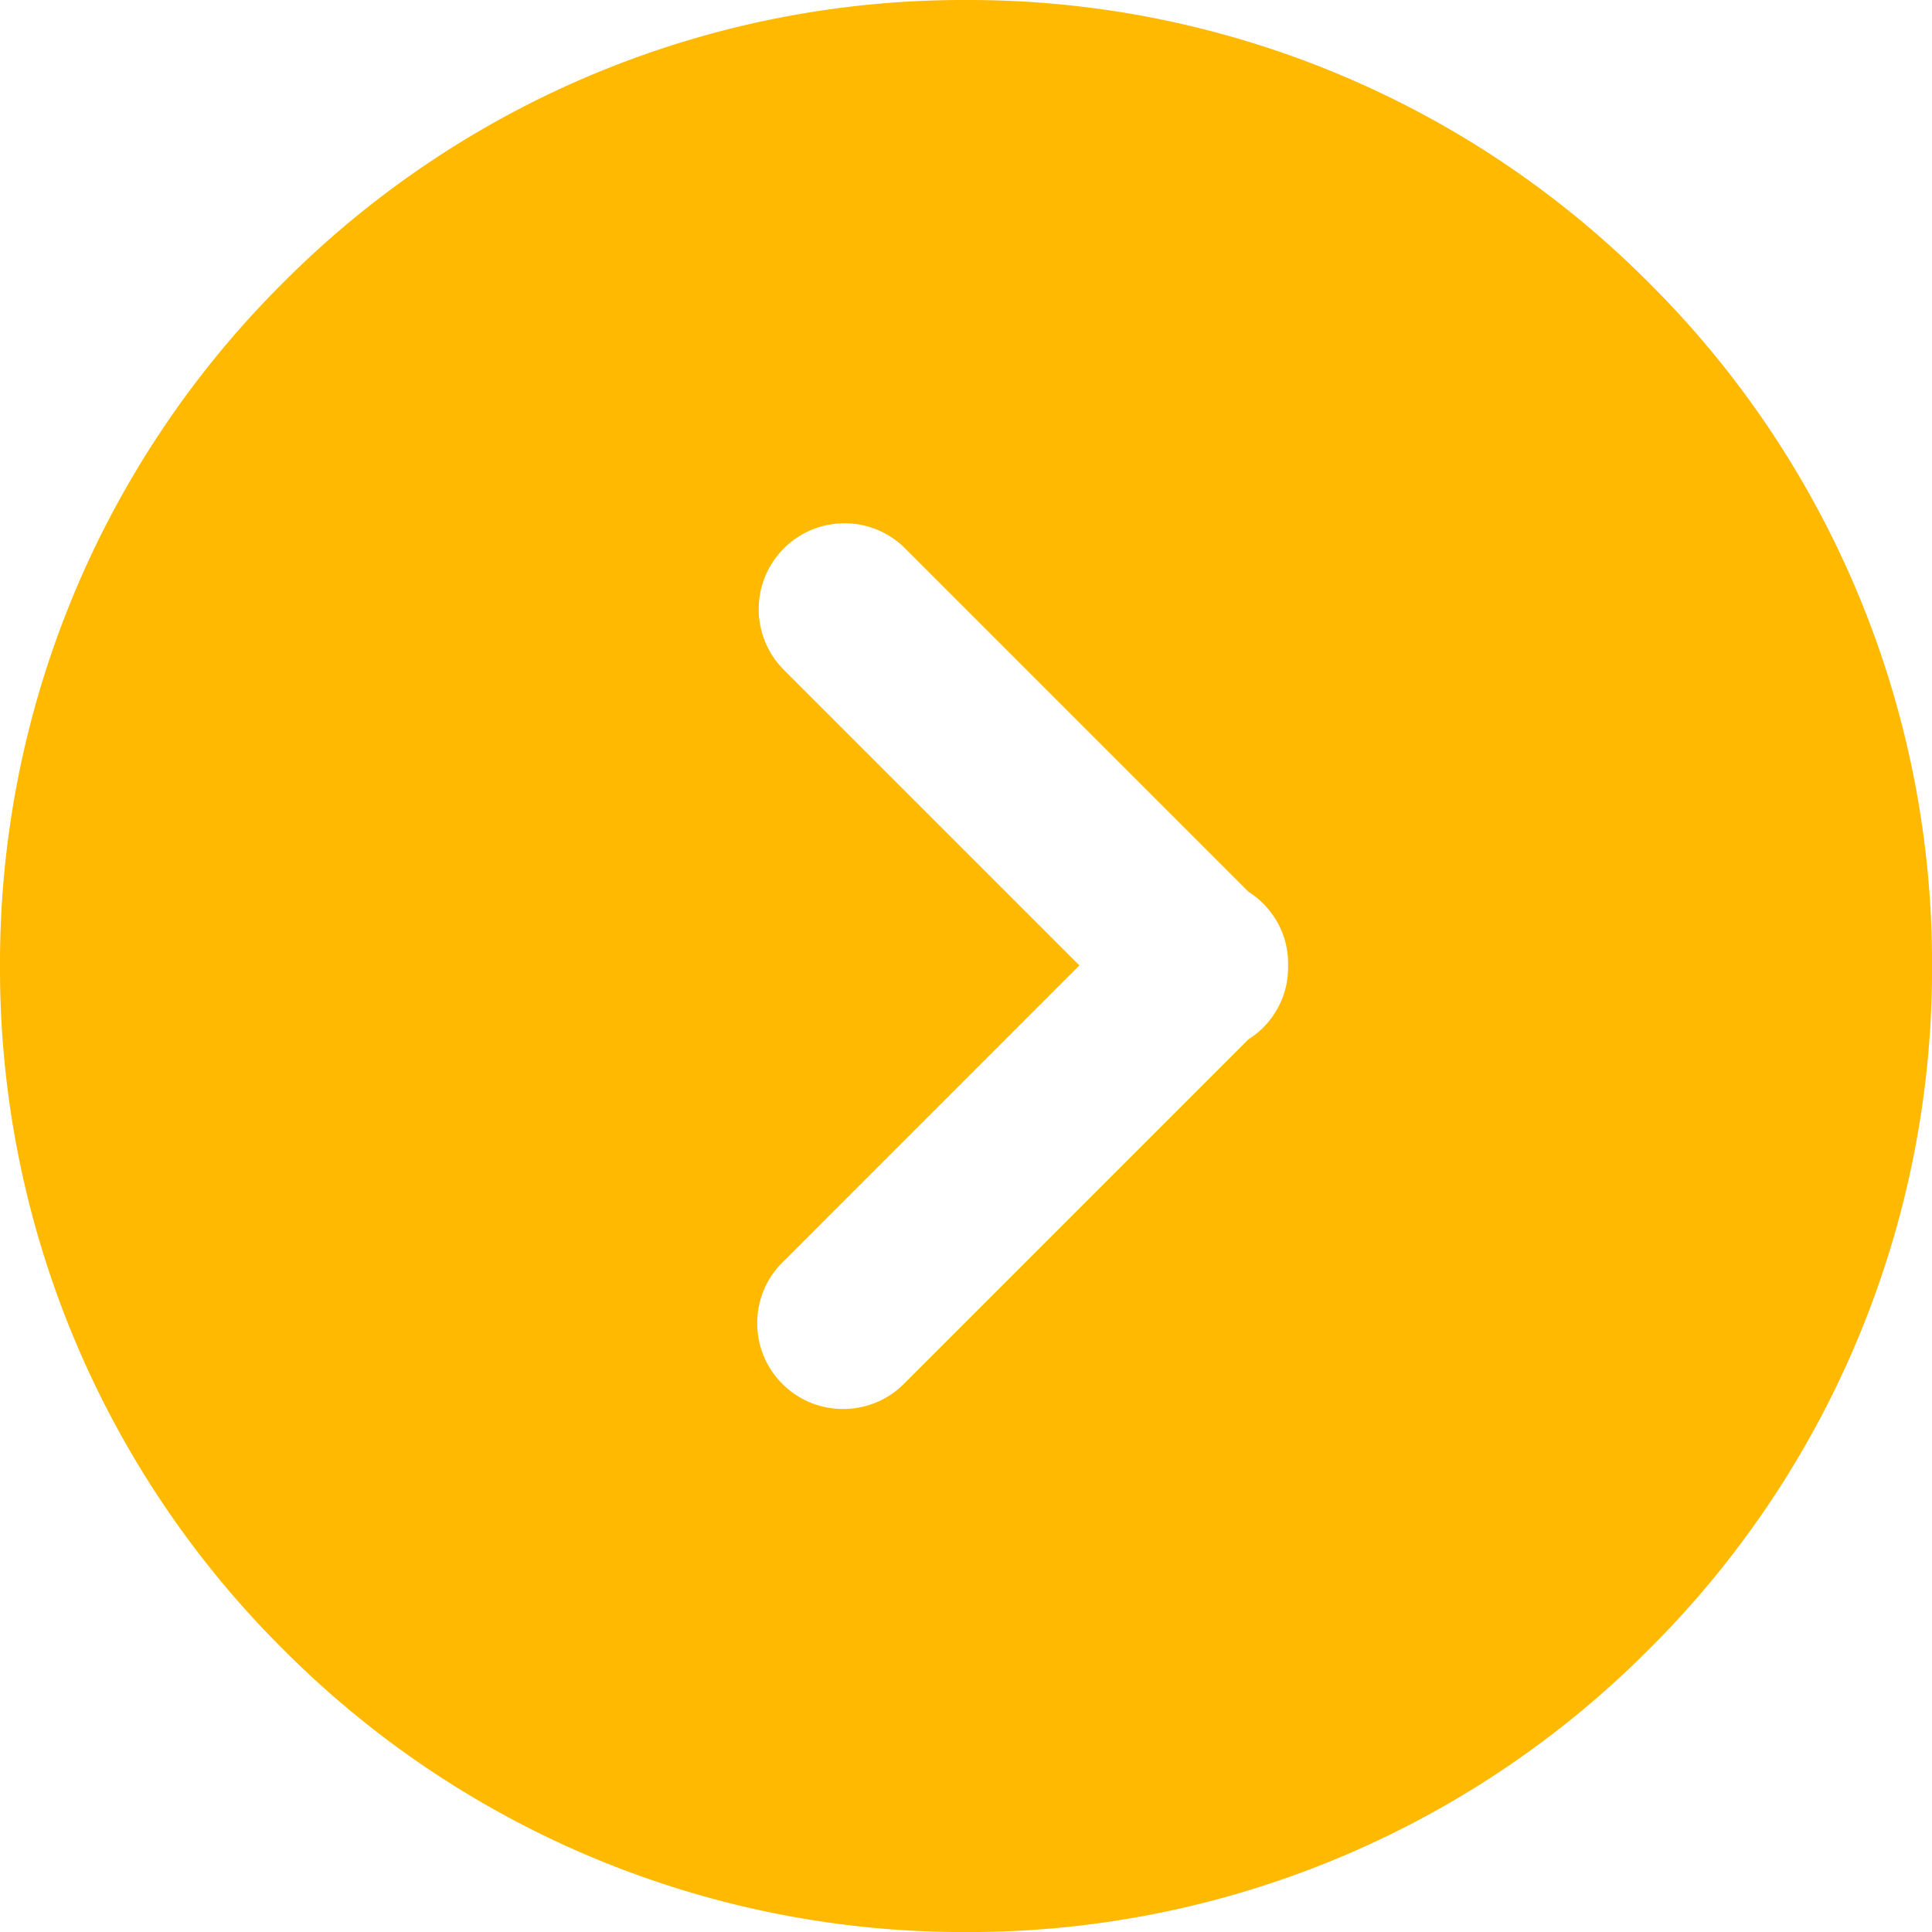 <svg xmlns="http://www.w3.org/2000/svg" width="34.999" height="35" viewBox="0 0 34.999 35"><g transform="translate(-1143 -3070)"><path d="M-1514.5-1536a17.385,17.385,0,0,1-12.374-5.125A17.385,17.385,0,0,1-1532-1553.5a17.387,17.387,0,0,1,5.125-12.375A17.384,17.384,0,0,1-1514.5-1571a17.383,17.383,0,0,1,12.374,5.126A17.387,17.387,0,0,1-1497-1553.5a17.385,17.385,0,0,1-5.125,12.374A17.385,17.385,0,0,1-1514.5-1536Zm-2.2-25.52a1.546,1.546,0,0,0-1.1.455,1.556,1.556,0,0,0,0,2.2l5.354,5.354-5.38,5.381a1.541,1.541,0,0,0-.456,1.1,1.542,1.542,0,0,0,.456,1.1,1.543,1.543,0,0,0,1.1.454,1.544,1.544,0,0,0,1.1-.454l6.244-6.244a1.387,1.387,0,0,0,.263-.21,1.531,1.531,0,0,0,.453-1.125,1.531,1.531,0,0,0-.453-1.125,1.508,1.508,0,0,0-.263-.21l-6.216-6.216A1.541,1.541,0,0,0-1516.7-1561.52Z" transform="translate(2675 4641)" fill="#ffb900"/></g></svg>